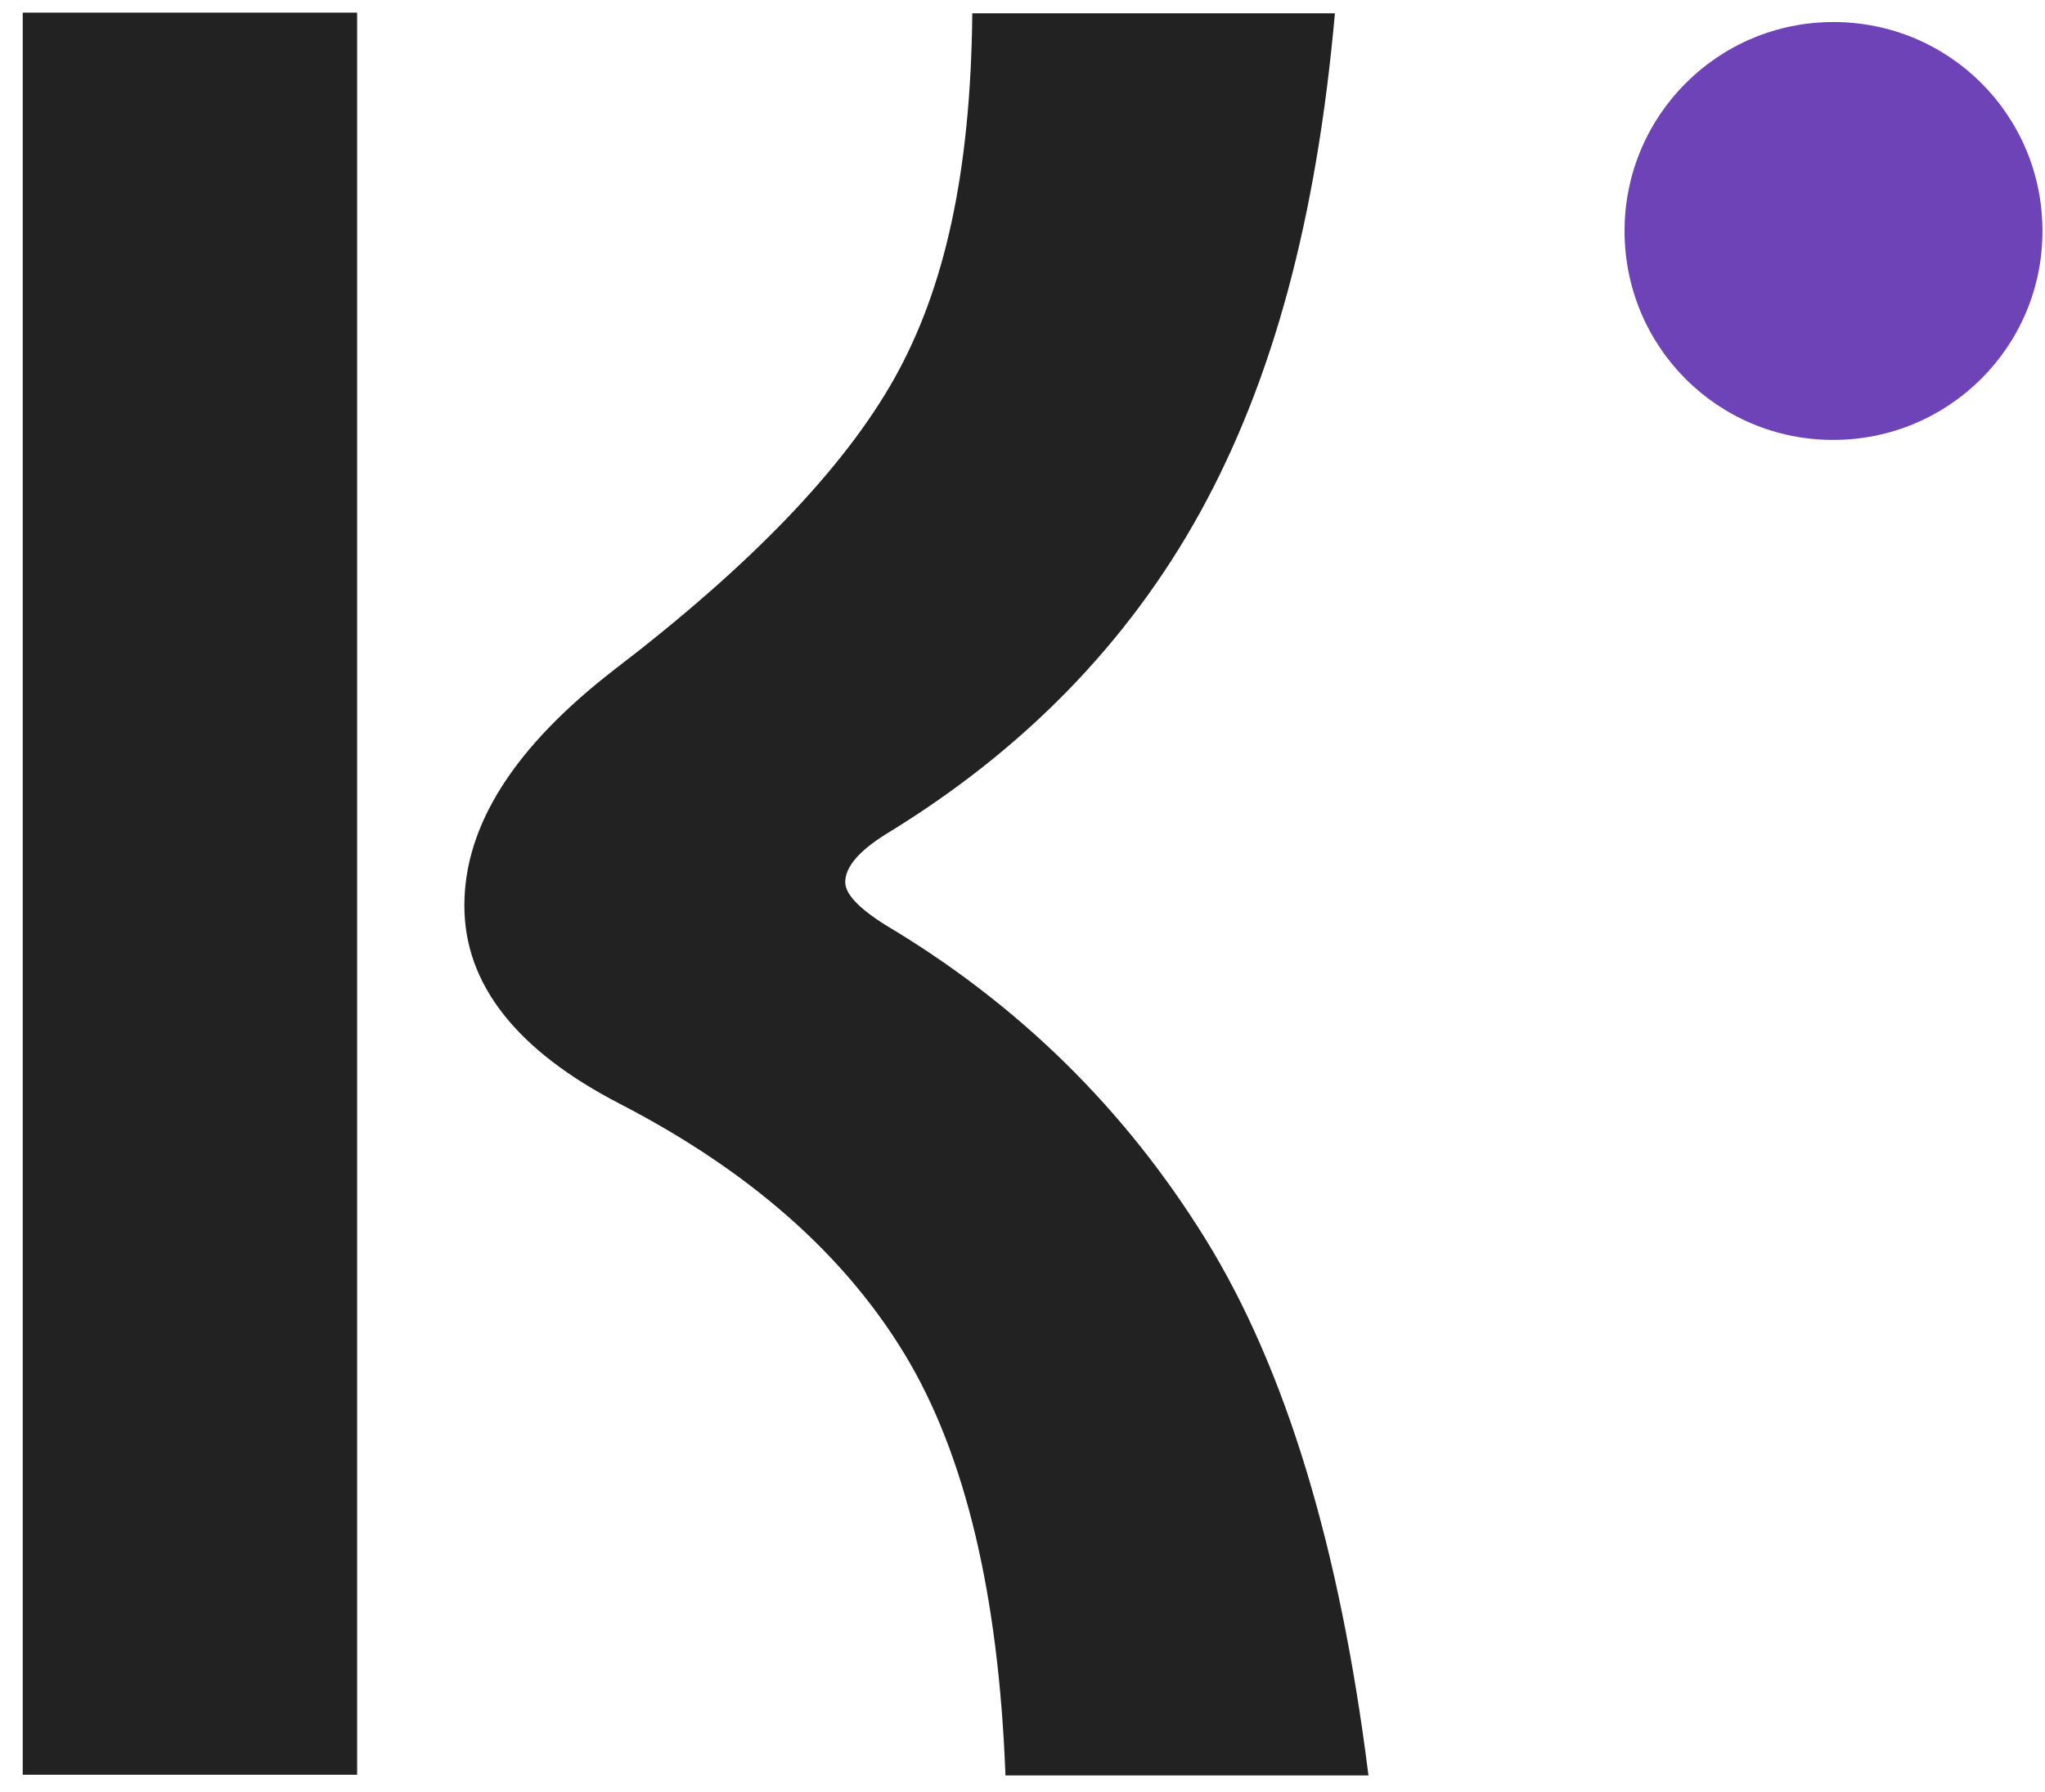 <?xml version="1.0" encoding="UTF-8"?> <svg xmlns="http://www.w3.org/2000/svg" width="81" height="71" viewBox="0 0 81 71" fill="none"> <path d="M14.145 0.5H0.9V70.305H14.145V0.5Z" fill="#222222"></path> <path d="M52.877 0.5C52.144 8.738 50.393 15.11 47.536 20.297C44.678 25.472 40.533 29.733 35.075 33.053C34.007 33.723 33.479 34.354 33.479 34.946C33.479 35.409 34.007 35.975 35.075 36.645C40.327 39.773 44.536 43.905 47.729 49.053C50.921 54.202 53.071 61.295 54.203 70.331H39.825C39.555 63.161 38.229 57.601 35.835 53.649C33.441 49.697 29.695 46.389 24.572 43.737C20.453 41.613 18.393 38.987 18.393 35.873C18.393 32.68 20.388 29.565 24.366 26.502C29.746 22.383 33.428 18.547 35.423 14.994C37.418 11.441 38.448 6.846 38.512 0.526H52.877V0.5Z" fill="#222222"></path> <path d="M64.347 9.15C64.347 4.58 68.041 0.873 72.623 0.873C77.206 0.873 80.9 4.568 80.9 9.15C80.9 13.732 77.193 17.427 72.61 17.427C68.028 17.427 64.347 13.732 64.347 9.15Z" fill="#6E43B7"></path> </svg> 